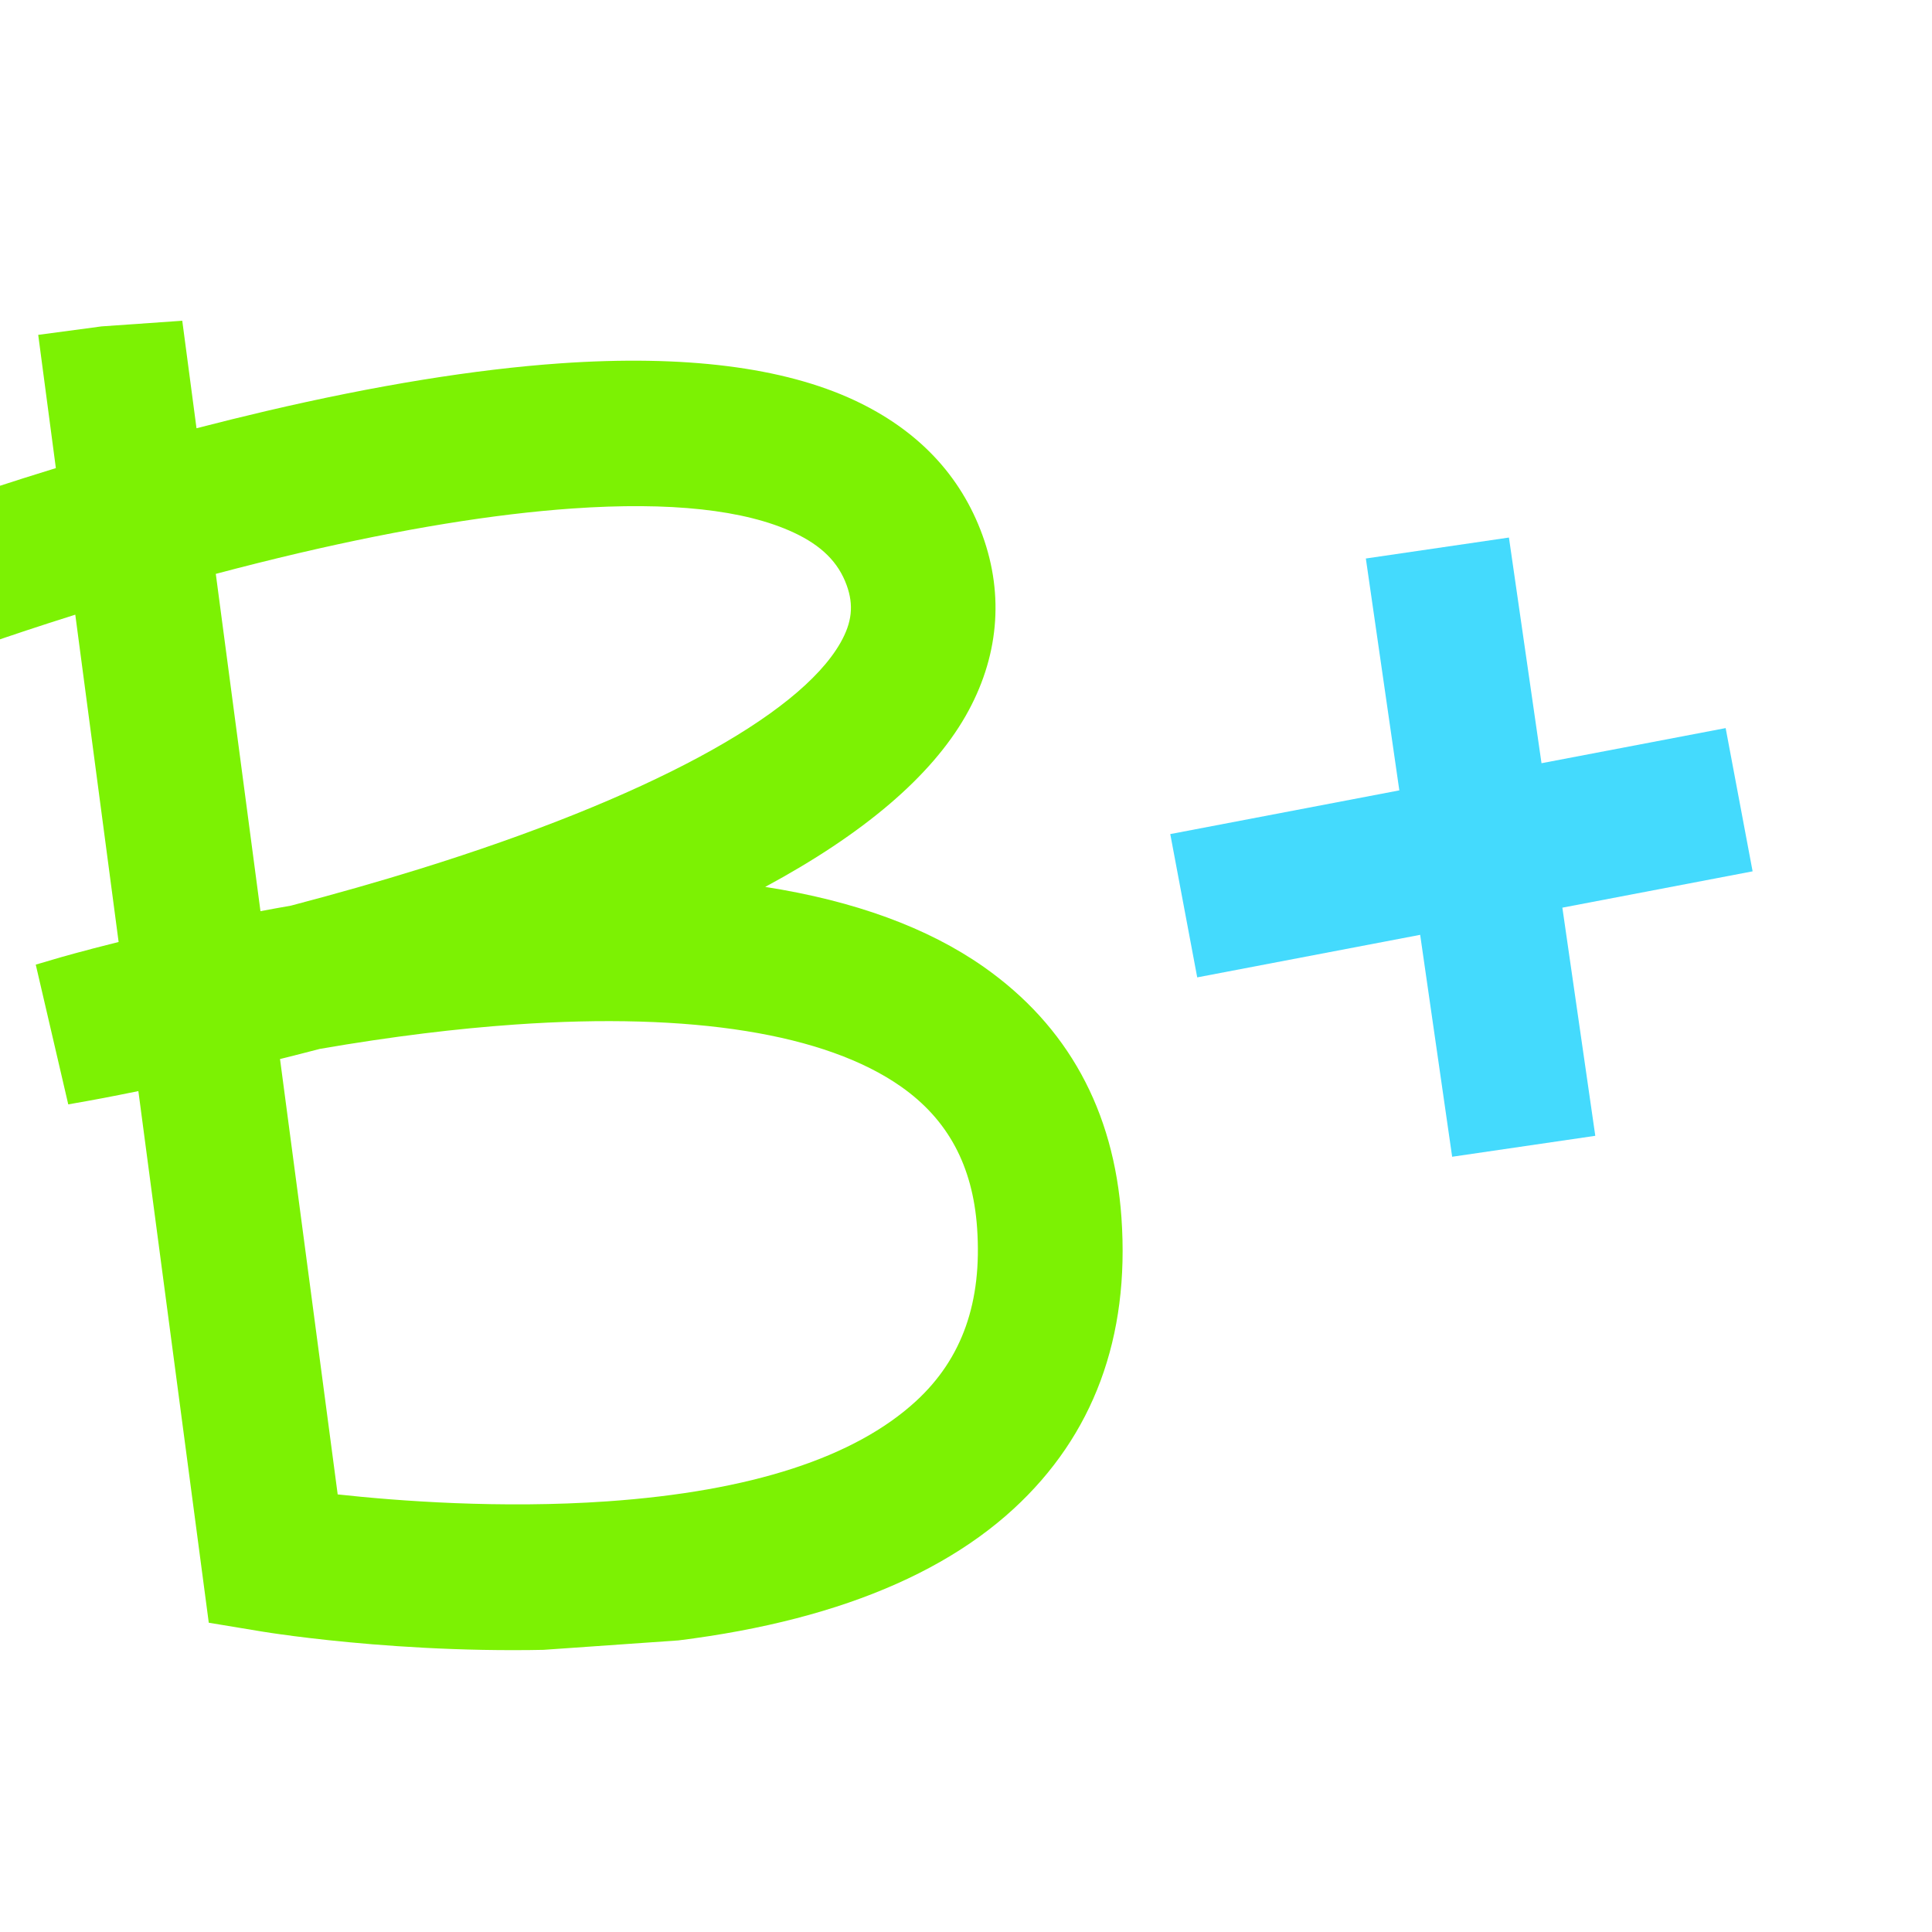 <svg xmlns="http://www.w3.org/2000/svg" width="128" height="128" viewBox="0 0 128 128" fill="none"><g clip-path="url(#clip0_506_702)"><g clip-path="url(#clip1_506_702)"><g clip-path="url(#clip2_506_702)"><path d="M40.594 109.105C28.671 109.938 17.796 108.167 17.341 108.091L13.832 107.51L9.167 72.287C7.256 72.68 6.061 72.895 5.8 72.941L4.522 73.168L2.369 63.91L3.613 63.543C3.928 63.448 5.458 63.006 7.859 62.409L4.988 40.724C0.178 42.236 -2.878 43.37 -2.912 43.383L-4.196 43.86L-7.525 34.805L-6.241 34.328C-6.067 34.264 -2.149 32.807 3.701 31.014L2.532 22.185L12.031 20.915L13.019 28.373C14.575 27.97 16.123 27.589 17.628 27.235C24.905 25.532 31.462 24.469 37.115 24.073C45.342 23.498 51.9 24.323 56.606 26.519C60.797 28.478 63.653 31.488 65.094 35.469C66.544 39.474 66.157 43.607 63.981 47.422C61.686 51.44 57.225 55.242 50.696 58.76C56.616 59.684 61.471 61.462 65.175 64.06C70.731 67.964 73.801 73.554 74.299 80.676C74.854 88.607 72.447 95.099 67.148 99.97C61.462 105.193 52.532 108.266 40.601 109.101L40.594 109.105ZM22.373 99.009C26.355 99.443 33.17 99.962 40.236 99.468C49.736 98.804 56.619 96.569 60.687 92.829C63.752 90.01 65.078 86.254 64.735 81.352C64.447 77.231 62.799 74.171 59.7 71.994C54.7 68.48 45.849 67.058 34.11 67.879C32.181 68.014 30.15 68.211 28.076 68.467C25.858 68.74 23.543 69.085 21.194 69.491C20.328 69.718 19.445 69.942 18.552 70.164L22.373 99.012L22.373 99.009ZM17.256 60.368C17.93 60.241 18.604 60.118 19.272 60.002C22.253 59.22 25.139 58.399 27.848 57.555C42.748 52.919 52.894 47.468 55.678 42.593C56.448 41.242 56.574 40.098 56.094 38.772C55.545 37.254 54.431 36.145 52.588 35.285C49.346 33.772 44.407 33.235 37.904 33.69C32.736 34.051 26.648 35.044 19.806 36.643C18.021 37.062 16.173 37.524 14.297 38.021L17.256 60.365L17.256 60.368Z" fill="#7CF203"></path><path d="M94.09 61.935L79.319 64.754L77.533 55.26L92.709 52.364L90.491 37.002L99.971 35.614L102.129 50.565L114.329 48.238L116.115 57.728L103.511 60.135L105.692 75.25L96.209 76.638L94.09 61.935Z" fill="#44DAFD"></path></g></g></g><defs><clipPath id="clip0_506_702"><rect width="128" height="128" fill="white"></rect></clipPath><clipPath id="clip1_506_702"><rect width="126.958" height="98.364" fill="white" transform="translate(-8.646 18.758) rotate(-4)"></rect></clipPath><clipPath id="clip2_506_702"><rect width="122.037" height="89.511" fill="white" transform="translate(-8.373 22.68) rotate(-4)"></rect></clipPath></defs></svg>